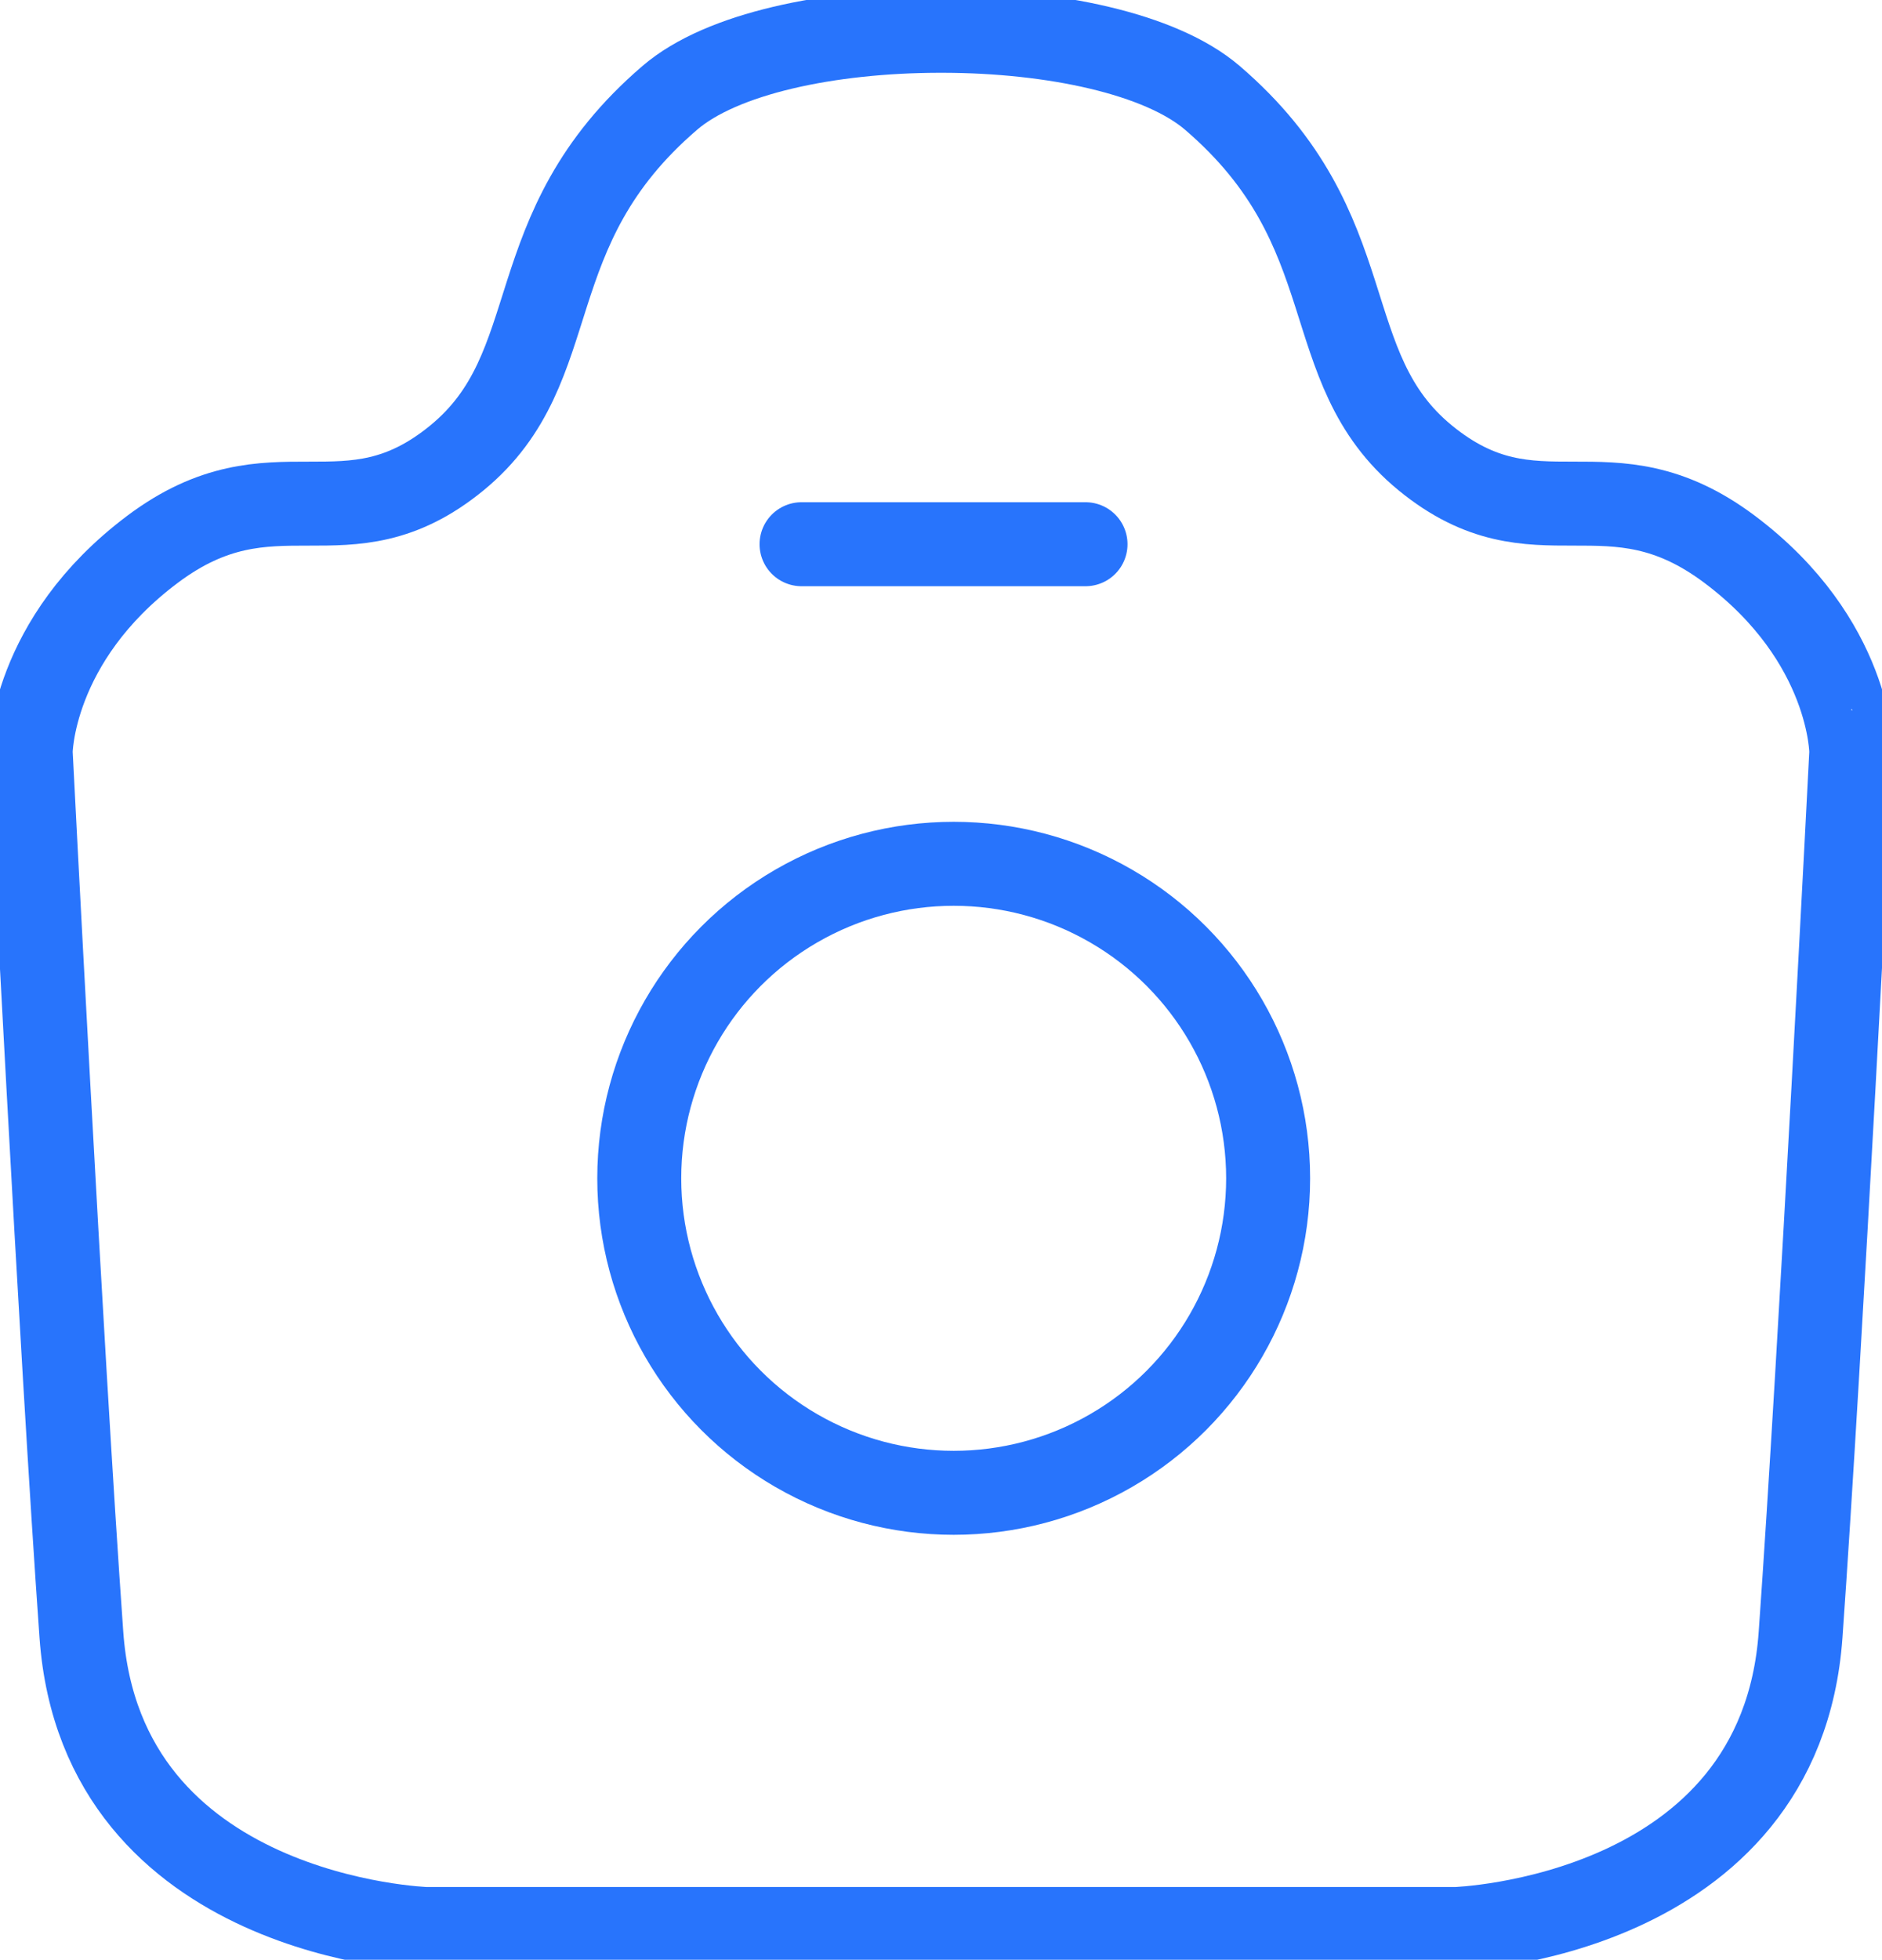 <svg id="icone" xmlns="http://www.w3.org/2000/svg" xmlns:xlink="http://www.w3.org/1999/xlink" width="67.239" height="70" viewBox="0 0 67.239 70">
  <defs>
    <clipPath id="clip-path">
      <rect id="Rectangle_34" data-name="Rectangle 34" width="67.239" height="70" fill="none" stroke="#2874fc" stroke-linejoin="round" stroke-width="3"/>
    </clipPath>
  </defs>
  <line id="Ligne_11" data-name="Ligne 11" x2="10.146" transform="translate(28.637 19.439)" fill="none" stroke="#2874fc" stroke-linecap="round" stroke-linejoin="round" stroke-width="3"/>
  <g id="Groupe_14" data-name="Groupe 14">
    <g id="Groupe_13" data-name="Groupe 13" clip-path="url(#clip-path)">
      <path id="Tracé_20" data-name="Tracé 20" d="M61.659,19.485c-4.348-3.262-6.886,0-10.871-3.262s-2.073-8.118-7.61-12.864c-1.856-1.59-5.723-2.385-9.6-2.394v0l-.09,0-.091,0v0c-3.88.009-7.747.8-9.6,2.394-5.537,4.746-3.625,9.6-7.61,12.864s-6.523,0-10.872,3.262S.961,26.733.961,26.733s1.087,21.38,1.812,31.526S15.094,68.768,15.094,68.768h36.78s11.6-.363,12.321-10.509,1.812-31.526,1.812-31.526S66.007,22.746,61.659,19.485Z" transform="translate(0.135 0.135)" fill="none" stroke="#2874fc" stroke-linecap="round" stroke-linejoin="round" stroke-width="3"/>
      <circle id="Ellipse_4" data-name="Ellipse 4" cx="11.234" cy="11.234" r="11.234" transform="translate(22.839 30.854)" fill="none" stroke="#2874fc" stroke-linecap="round" stroke-linejoin="round" stroke-width="3"/>
    </g>
  </g>
</svg>
